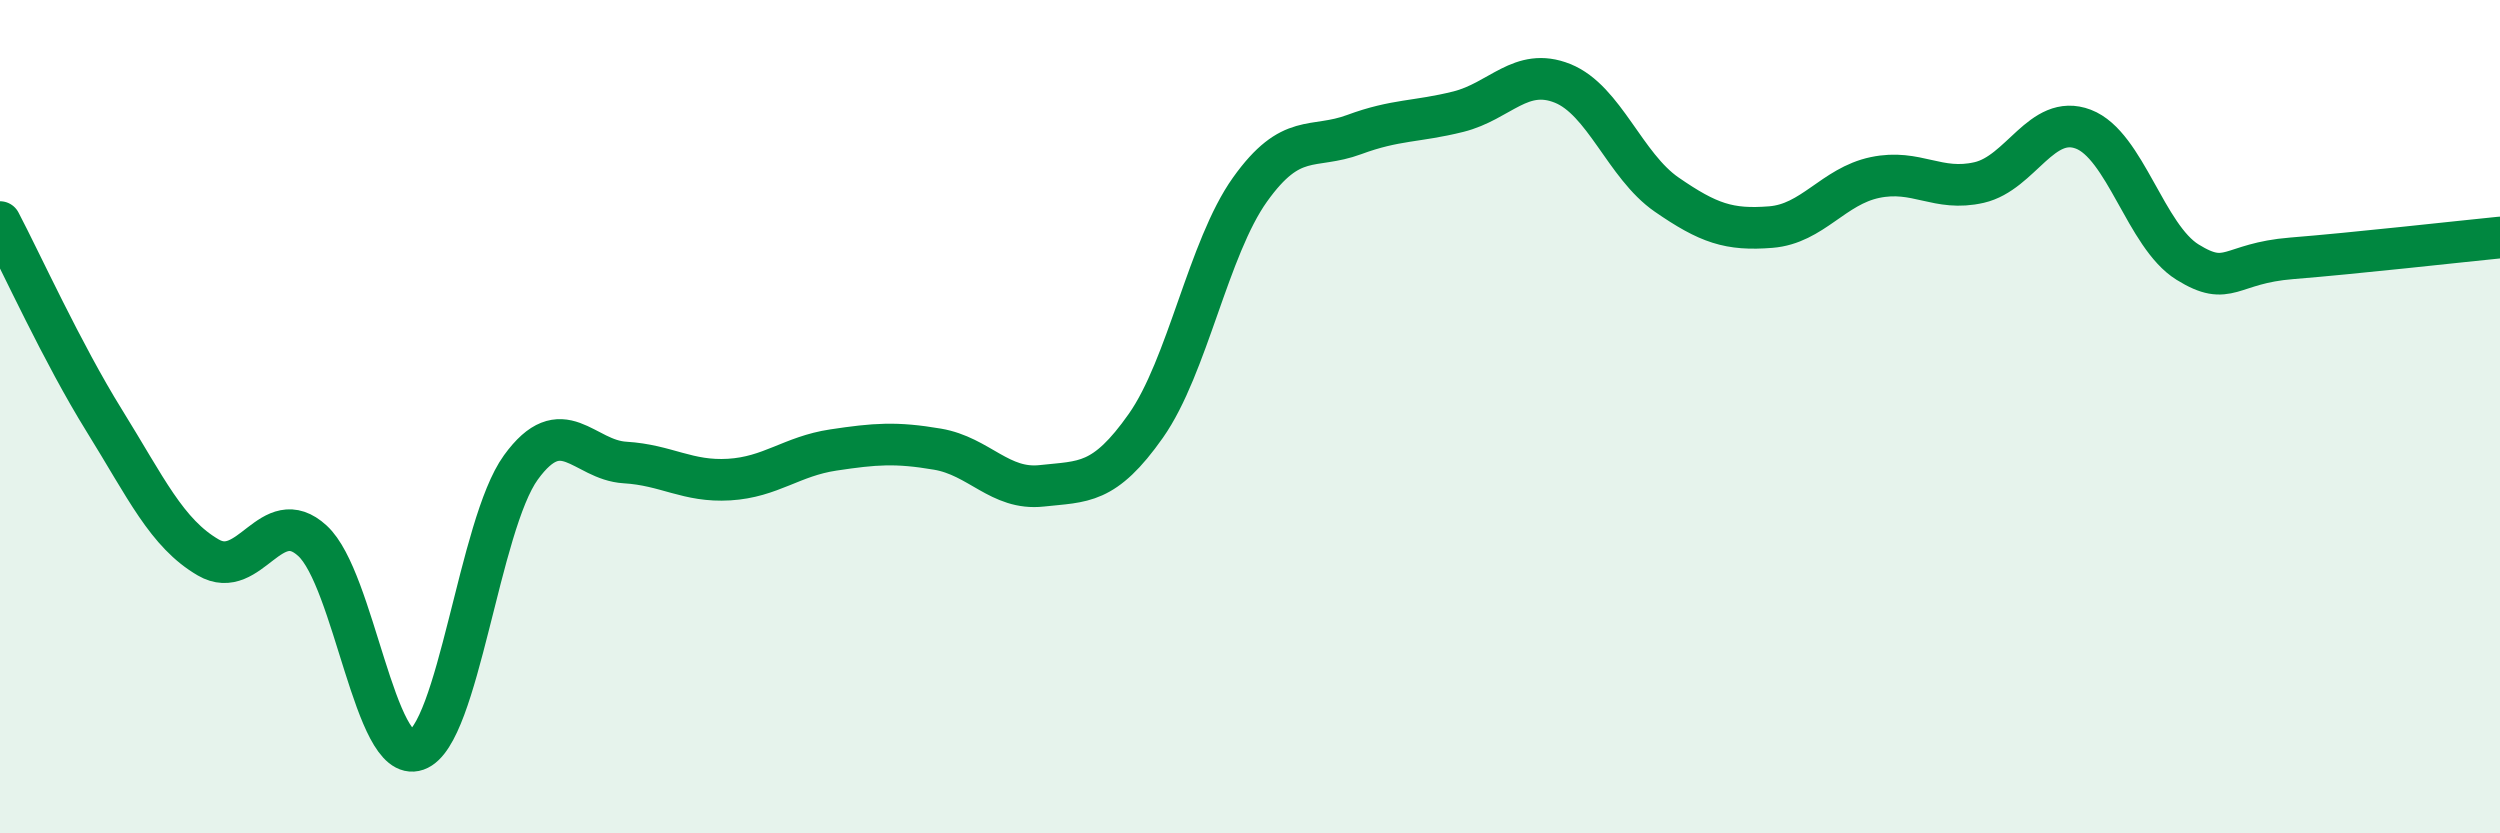
    <svg width="60" height="20" viewBox="0 0 60 20" xmlns="http://www.w3.org/2000/svg">
      <path
        d="M 0,5.33 C 0.5,6.28 1.5,8.48 2.5,10.09 C 3.5,11.7 4,12.8 5,13.38 C 6,13.96 6.5,12.06 7.5,12.98 C 8.5,13.9 9,18.35 10,18 C 11,17.65 11.5,12.6 12.5,11.22 C 13.5,9.84 14,11.04 15,11.1 C 16,11.16 16.5,11.57 17.5,11.51 C 18.5,11.45 19,10.95 20,10.8 C 21,10.65 21.5,10.61 22.5,10.78 C 23.5,10.95 24,11.77 25,11.66 C 26,11.55 26.5,11.64 27.5,10.22 C 28.5,8.8 29,5.95 30,4.55 C 31,3.15 31.5,3.6 32.5,3.23 C 33.5,2.86 34,2.93 35,2.68 C 36,2.43 36.5,1.6 37.5,2 C 38.5,2.4 39,3.98 40,4.67 C 41,5.36 41.5,5.53 42.5,5.45 C 43.5,5.37 44,4.47 45,4.26 C 46,4.05 46.5,4.61 47.5,4.38 C 48.5,4.15 49,2.72 50,3.1 C 51,3.48 51.5,5.67 52.5,6.29 C 53.5,6.91 53.5,6.32 55,6.2 C 56.5,6.08 59,5.8 60,5.7L60 20L0 20Z"
        fill="#008740"
        opacity="0.1"
        stroke-linecap="round"
        stroke-linejoin="round"
      />
      <path
        d="M 0,5.33 C 0.5,6.28 1.5,8.48 2.5,10.09 C 3.5,11.7 4,12.8 5,13.38 C 6,13.96 6.5,12.06 7.5,12.98 C 8.5,13.9 9,18.35 10,18 C 11,17.65 11.5,12.6 12.5,11.22 C 13.5,9.84 14,11.04 15,11.1 C 16,11.16 16.5,11.57 17.5,11.51 C 18.5,11.45 19,10.95 20,10.8 C 21,10.65 21.5,10.61 22.5,10.78 C 23.5,10.95 24,11.77 25,11.66 C 26,11.55 26.5,11.64 27.5,10.22 C 28.5,8.8 29,5.95 30,4.55 C 31,3.15 31.5,3.6 32.5,3.23 C 33.5,2.86 34,2.93 35,2.68 C 36,2.43 36.5,1.6 37.5,2 C 38.5,2.4 39,3.98 40,4.67 C 41,5.36 41.5,5.53 42.5,5.45 C 43.5,5.37 44,4.47 45,4.26 C 46,4.05 46.5,4.61 47.5,4.38 C 48.5,4.15 49,2.72 50,3.1 C 51,3.48 51.5,5.67 52.5,6.29 C 53.5,6.91 53.5,6.32 55,6.2 C 56.5,6.08 59,5.8 60,5.7"
        stroke="#008740"
        stroke-width="1"
        fill="none"
        stroke-linecap="round"
        stroke-linejoin="round"
      />
    </svg>
  